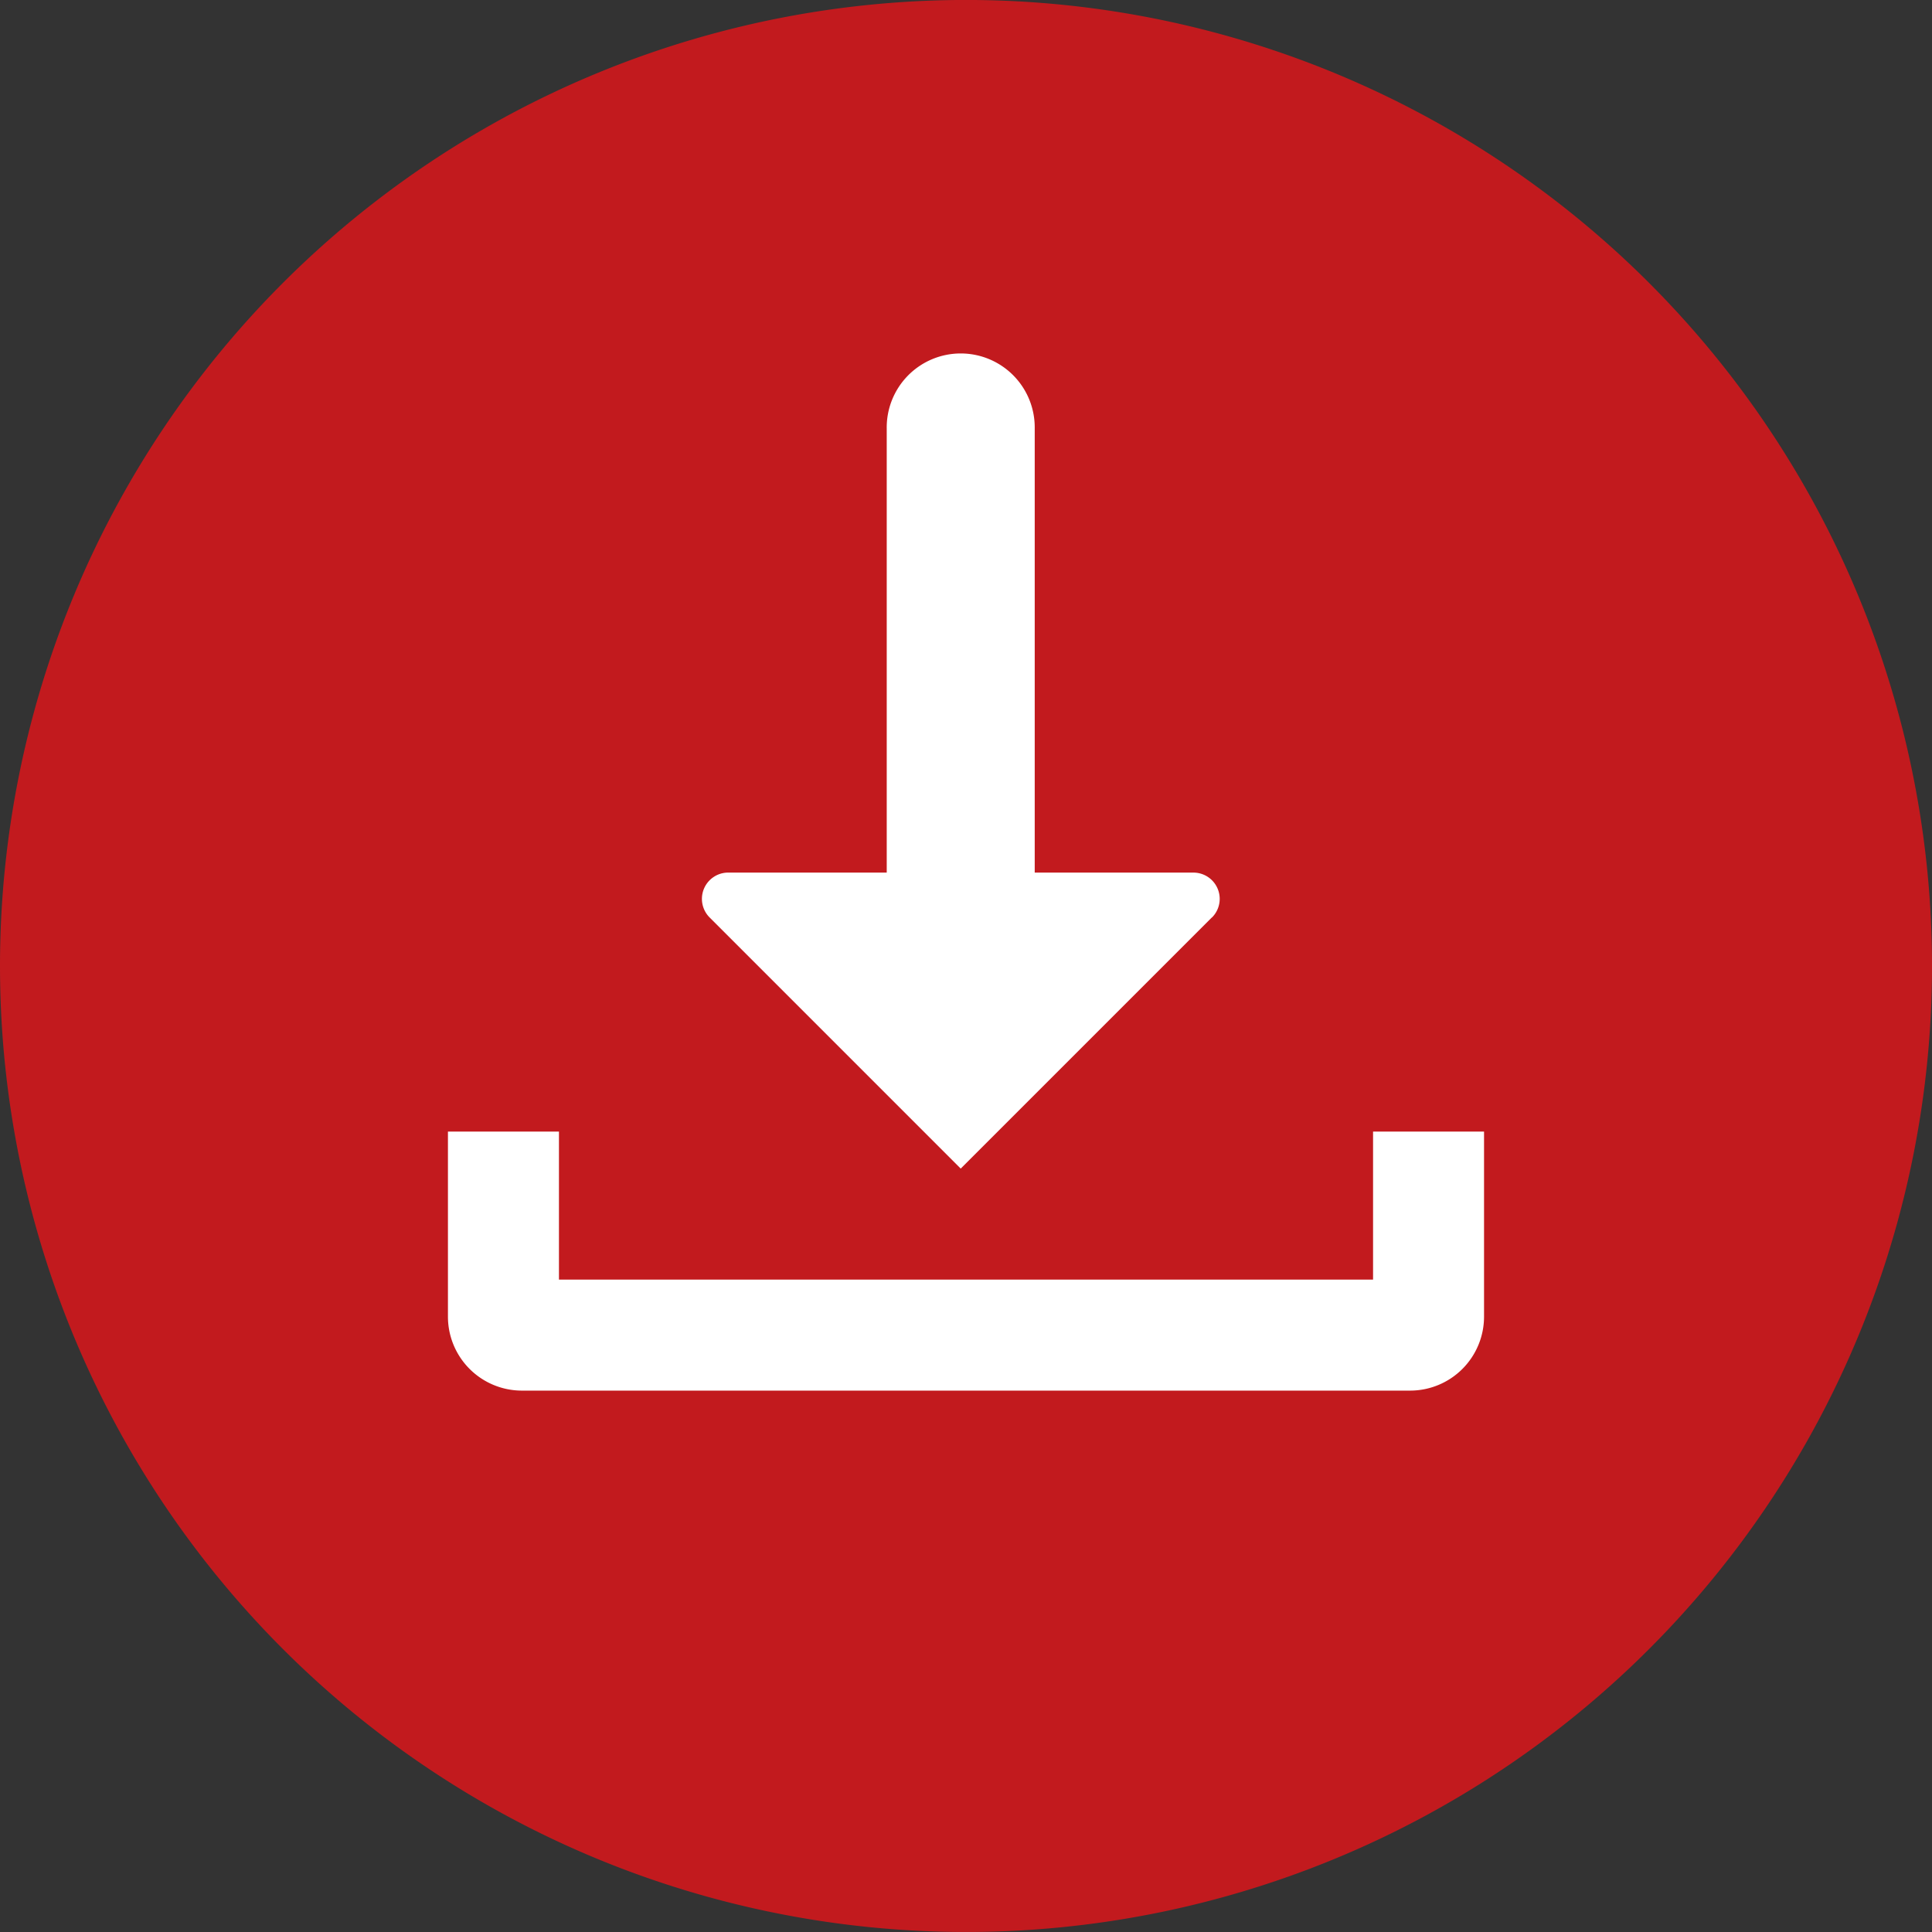 <svg xmlns="http://www.w3.org/2000/svg" width="105.131" height="105.132" viewBox="0 0 105.131 105.132"><rect x="0" y="0" width="105.131" height="105.132" fill="#333333" stroke="none"/><g transform="translate(-76.05 -4907.351)"><path d="M0,90.868A52.566,52.566,0,1,0,52.566,38.3,52.566,52.566,0,0,0,0,90.868v0" transform="translate(76.05 4869.049)" fill="#c21a1e"/><path d="M72.61,78.894V88.961a4.025,4.025,0,0,1-4.024,4.027H20.257a4.027,4.027,0,0,1-4.027-4.027V78.894h6.041v8.053h44.3V78.894Z" transform="translate(84.195 4890.034)" fill="#fff"/><path d="M53.182,81.369,39.515,95.036,25.85,81.369a1.431,1.431,0,0,1,1.011-2.441h8.628V54.77a4.027,4.027,0,1,1,8.053,0V78.929h8.636a1.43,1.43,0,0,1,1.011,2.441" transform="translate(88.813 4875.905)" fill="#fff"/></g></svg>